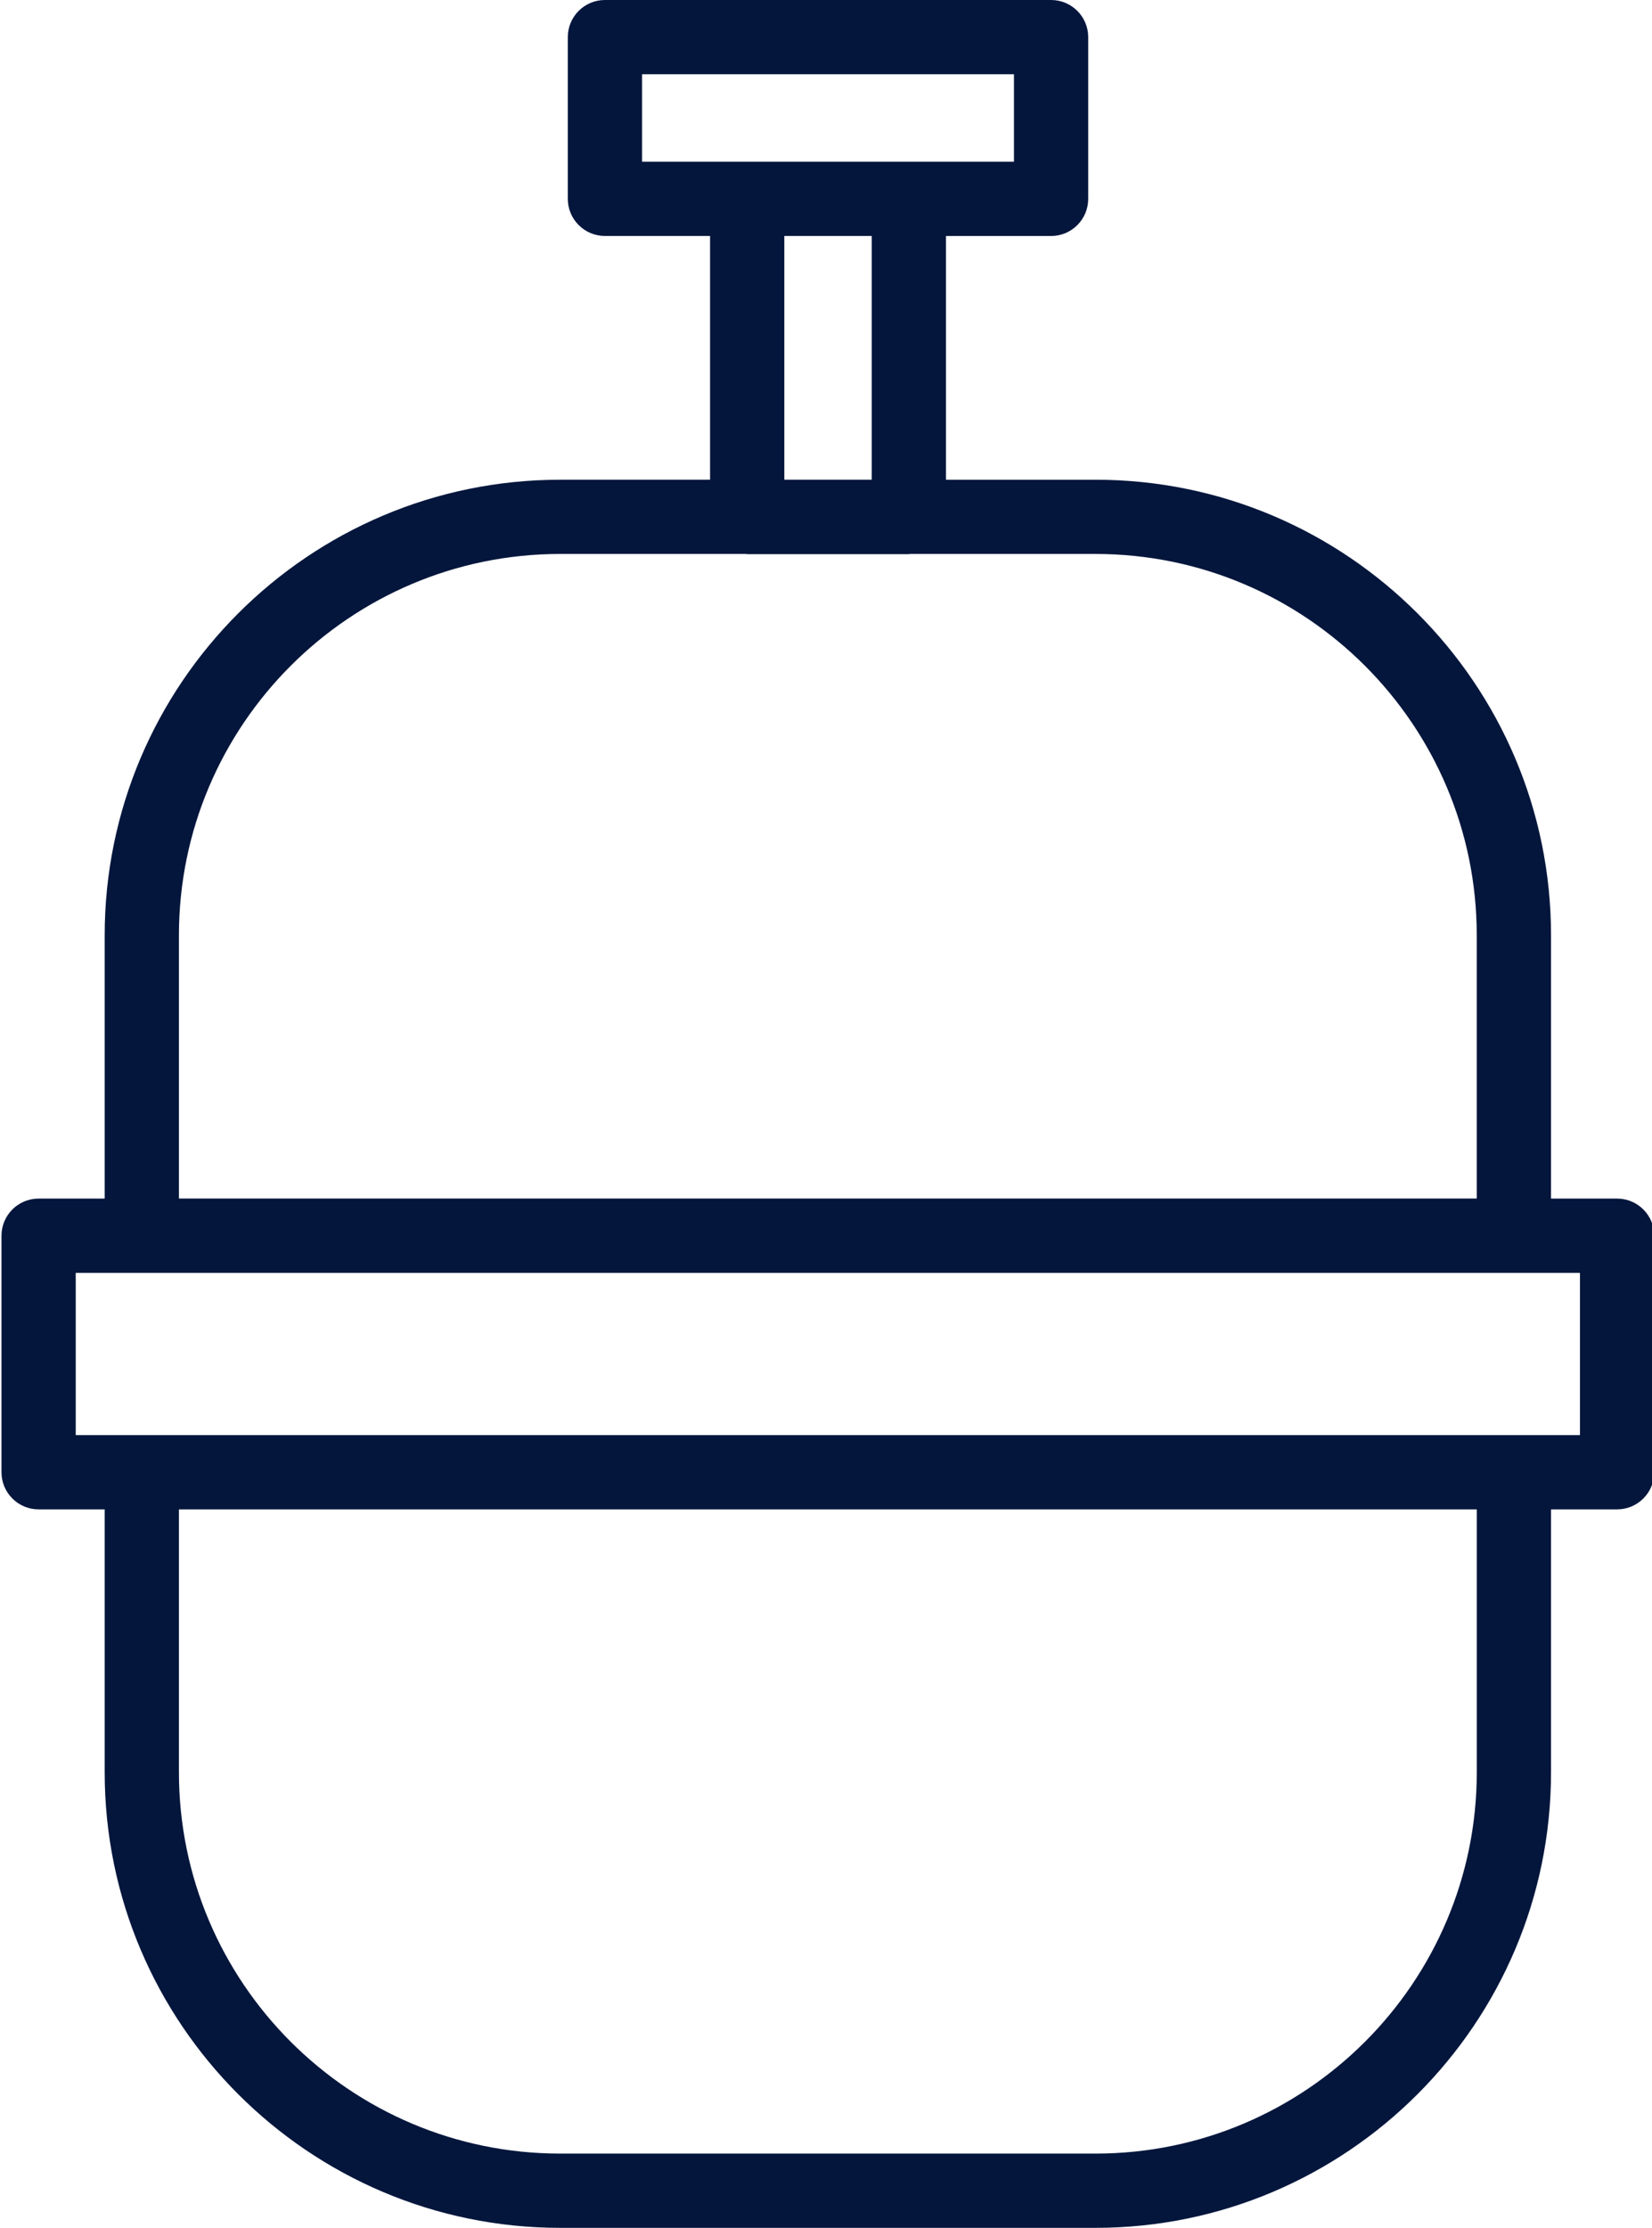 <?xml version="1.0" encoding="UTF-8" standalone="no"?><svg xmlns="http://www.w3.org/2000/svg" xmlns:xlink="http://www.w3.org/1999/xlink" data-name="Layer 1" fill="#04163c" height="60" preserveAspectRatio="xMidYMid meet" version="1" viewBox="9.7 2.0 44.5 60.0" width="44.5" zoomAndPan="magnify"><g id="change1_1"><path d="m24.79,14.92c-6.766,0-12.27,5.504-12.27,12.27v7.09h-1.78c-.552,0-1,.448-1,1v6.37c0,.552.448,1,1,1h1.78v7.08c0,6.766,5.504,12.27,12.27,12.27h14.42c6.766,0,12.27-5.504,12.27-12.27v-7.08h1.78c.552,0,1-.448,1-1v-6.37c0-.552-.448-1-1-1h-1.78v-7.09c0-6.766-5.504-12.27-12.27-12.27h-4.028v-6.564h2.831c.552,0,1-.448,1-1V3c0-.552-.448-1-1-1h-12.018c-.552,0-1,.448-1,1v4.355c0,.552.448,1,1,1h2.832v6.564h-4.036Zm24.69,34.81c0,5.663-4.607,10.27-10.27,10.27h-14.42c-5.663,0-10.27-4.607-10.27-10.27v-7.08h34.96v7.08Zm2.78-13.45v4.37H11.74v-4.37h40.52ZM26.995,6.355v-2.355h10.018v2.355h-10.018Zm6.187,2v6.564h-2.355v-6.564h2.355Zm-3.387,8.564c.011,0,.02.006.031.006h4.355c.011,0,.02-.006.031-.006h4.997c5.663,0,10.27,4.607,10.27,10.27v7.09H14.52v-7.09c0-5.663,4.607-10.27,10.27-10.27h5.005Z"/></g></svg>
